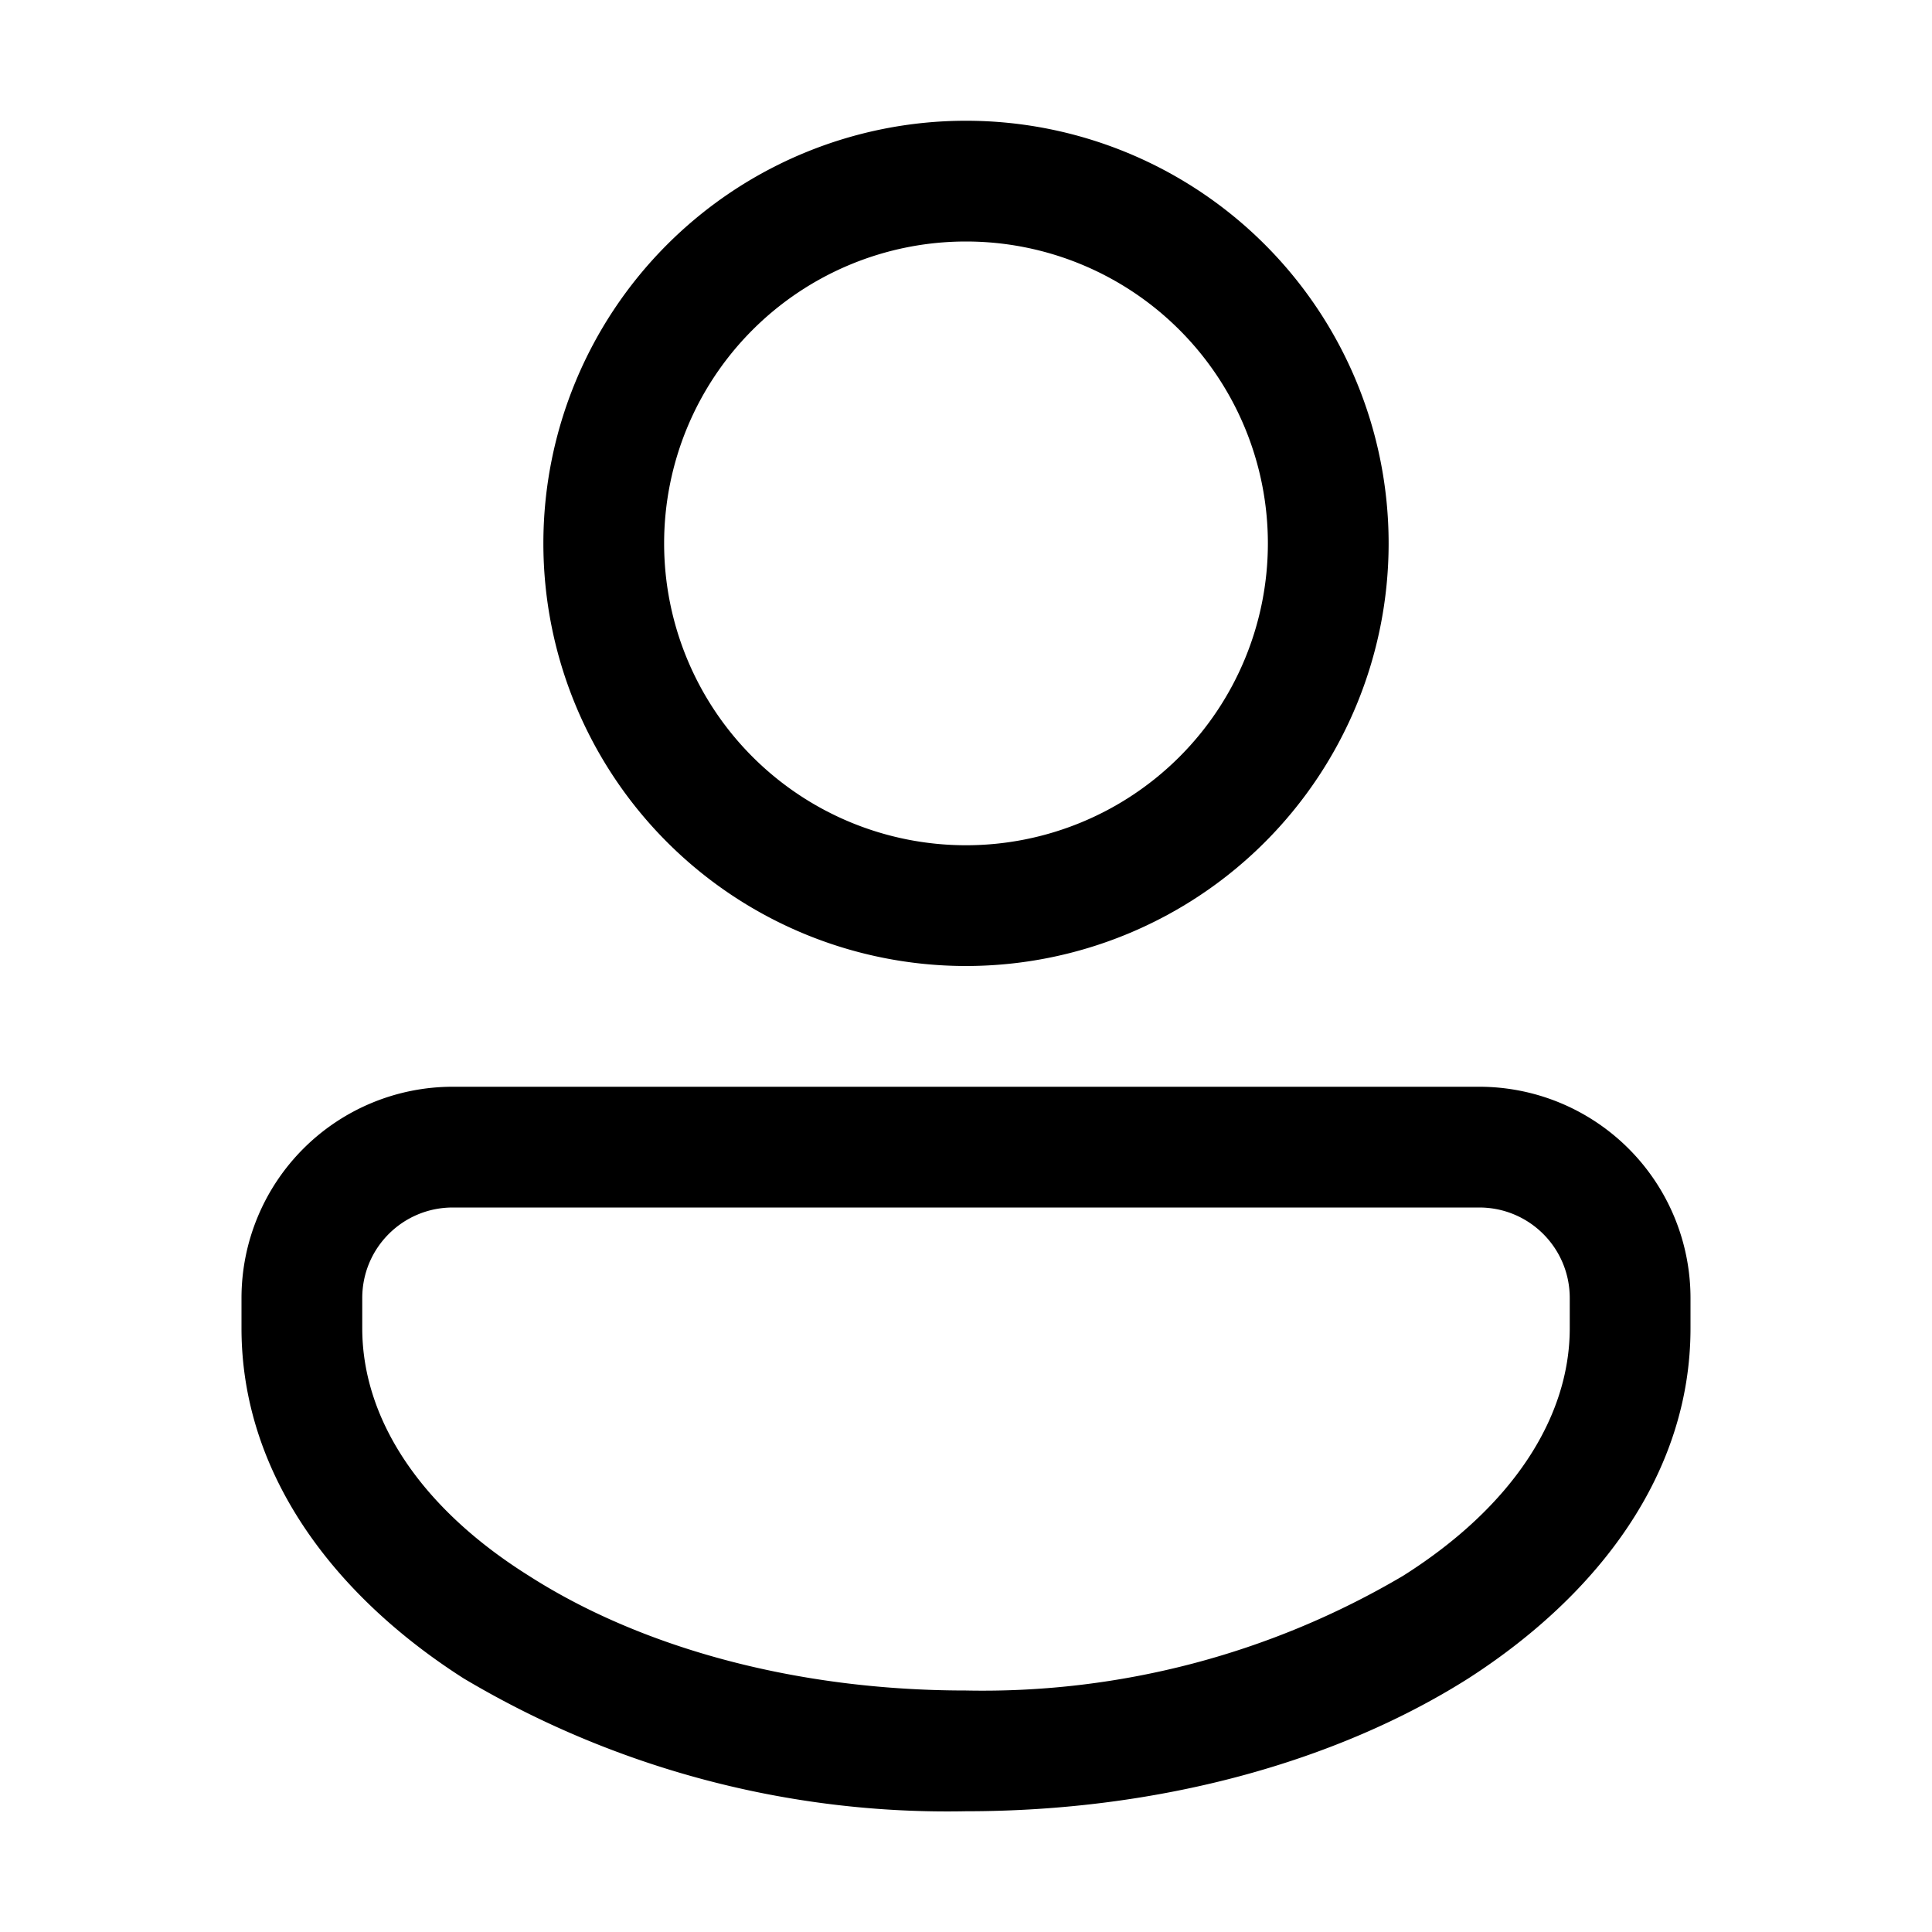 <svg width="32" height="32" viewBox="0 0 32 32" xmlns="http://www.w3.org/2000/svg"><path d="M23 9A7 7 0 1 1 9 9a7 7 0 0 1 14 0Zm-2 0a5 5 0 1 0-10 0 5 5 0 0 0 10 0ZM7.5 18A3.5 3.5 0 0 0 4 21.5v.5c0 2.4 1.52 4.42 3.68 5.8A15.67 15.67 0 0 0 16 30c3.2 0 6.14-.82 8.32-2.2C26.48 26.41 28 24.4 28 22v-.5a3.5 3.5 0 0 0-3.5-3.5h-17ZM6 21.5c0-.83.67-1.5 1.5-1.5h17c.83 0 1.5.67 1.5 1.5v.5c0 1.47-.94 2.95-2.76 4.1A13.69 13.69 0 0 1 16 28c-2.88 0-5.43-.74-7.24-1.9C6.94 24.96 6 23.48 6 22v-.5Z"/></svg>